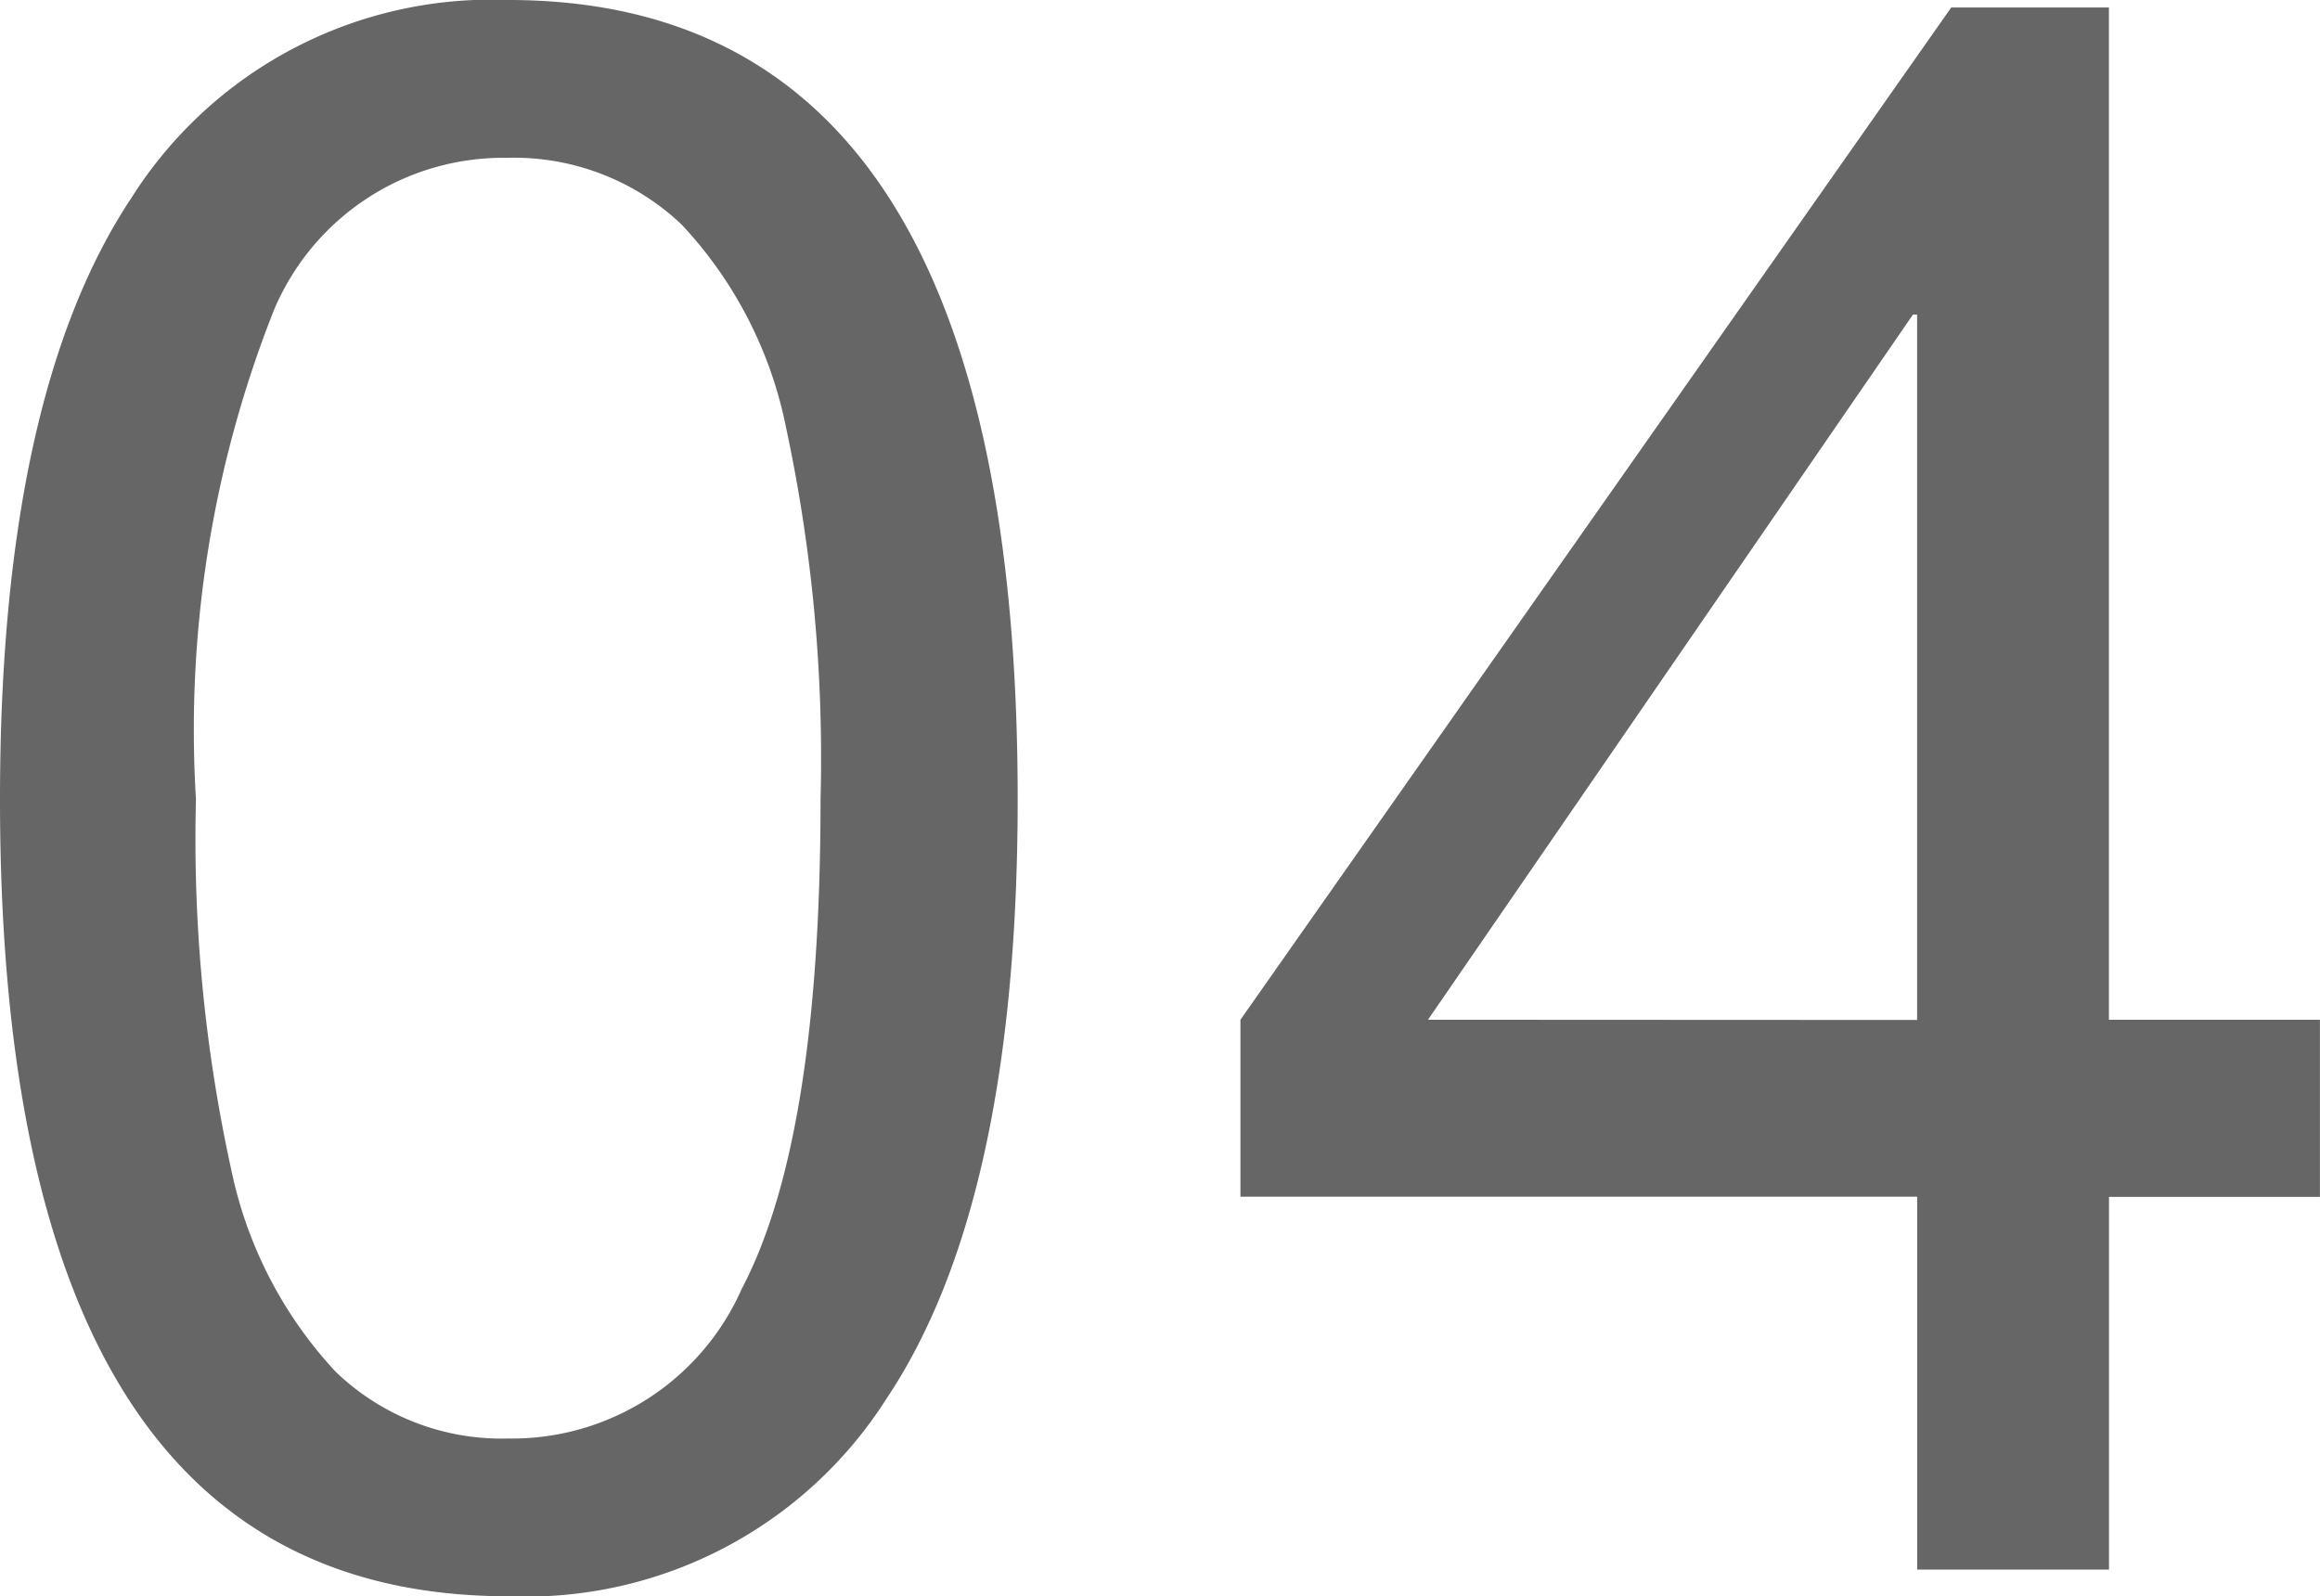 <svg xmlns="http://www.w3.org/2000/svg" width="29.764" height="20.48"><path data-name="パス 259" d="M6.521 0q6.535 0 6.535 10.254 0 5.182-1.688 7.7a5.482 5.482 0 01-4.847 2.527Q0 20.481 0 10.254q0-5.182 1.688-7.718A5.462 5.462 0 016.521 0zm0 18.457a3.221 3.221 0 002.994-1.918q1.012-1.921 1.012-6.282a20.215 20.215 0 00-.444-4.778 5.335 5.335 0 00-1.34-2.6 3.128 3.128 0 00-2.249-.854 3.19 3.19 0 00-2.98 1.955 14.618 14.618 0 00-1 6.275 19.787 19.787 0 00.451 4.744 5.417 5.417 0 001.34 2.6 3.07 3.07 0 002.216.858zm23.242-3.1h-2.706v4.782h-2.461v-4.785h-8.682v-2.27L25.033.096h2.023v12.988h2.707zm-5.168-2.27V4.036h-.053l-6.222 9.048z" fill="#666"/></svg>